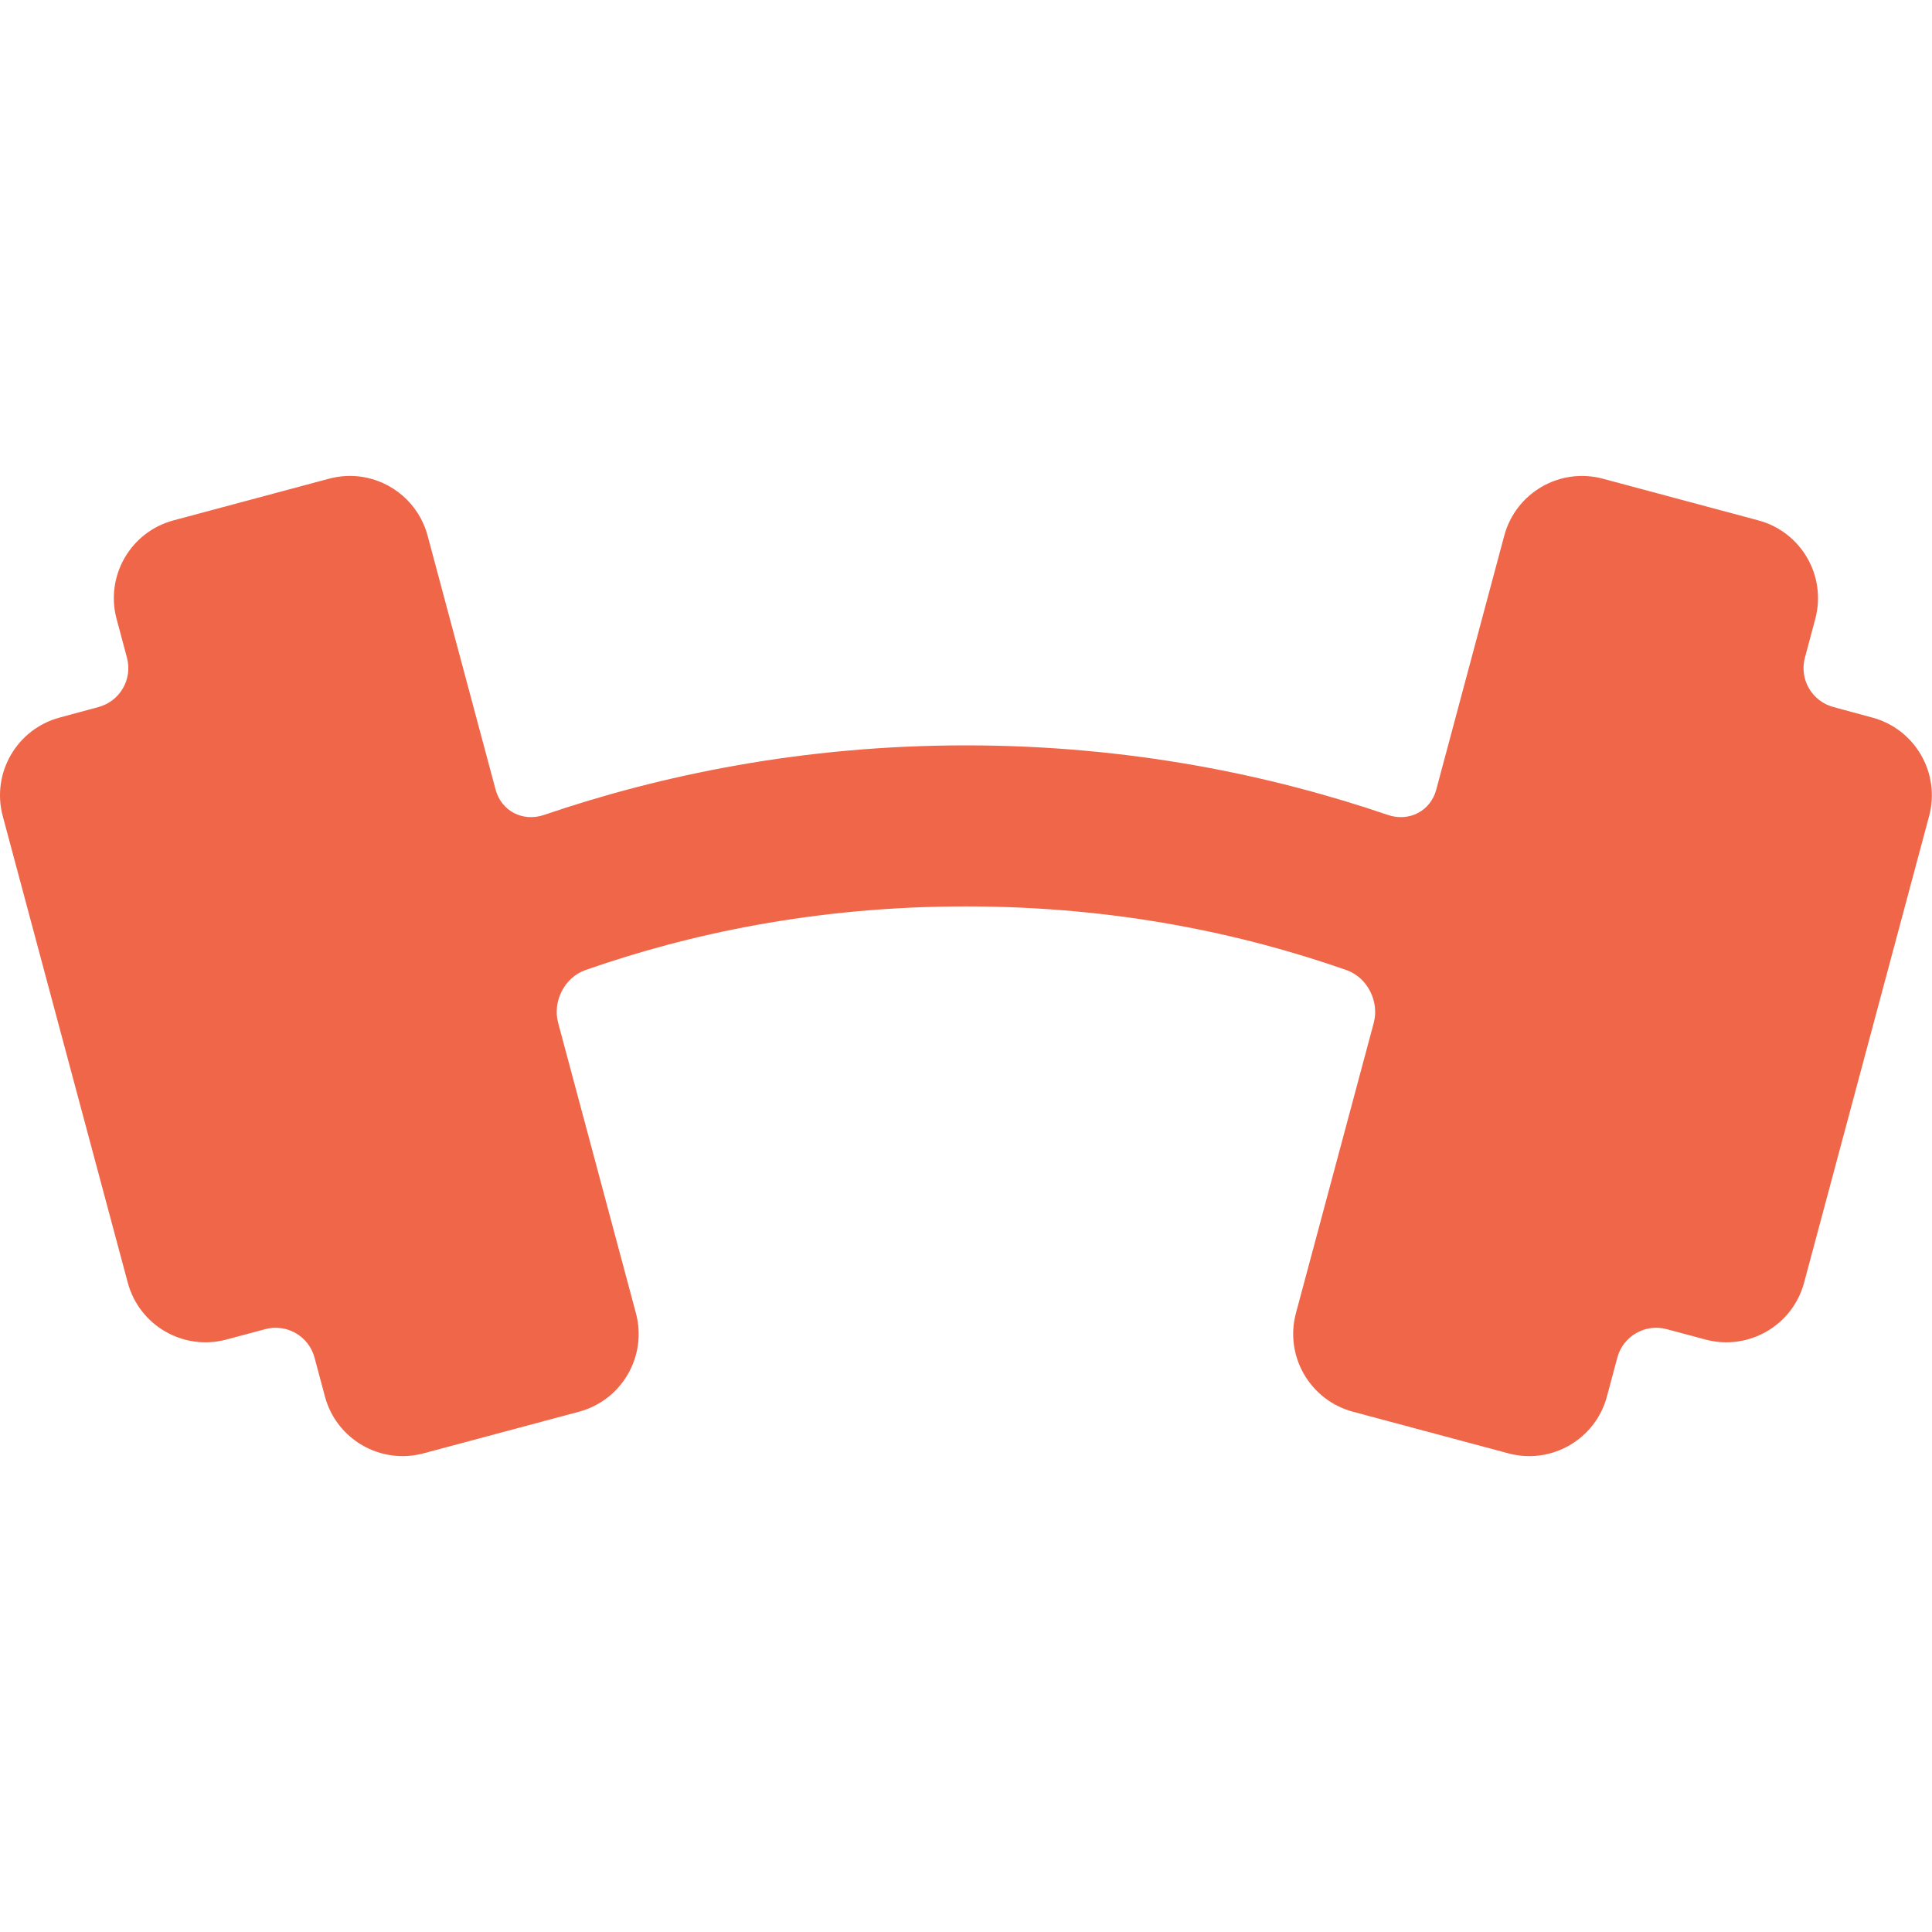 <svg width="40" height="40" viewBox="0 0 40 40" fill="none" xmlns="http://www.w3.org/2000/svg">
<path d="M7.473 9.869C7.258 9.839 7.034 9.852 6.812 9.911L3.592 10.774C2.703 11.012 2.176 11.926 2.414 12.815L2.629 13.619C2.747 14.063 2.483 14.519 2.04 14.638L1.236 14.856C0.347 15.094 -0.181 16.008 0.057 16.897L2.645 26.555C2.883 27.444 3.797 27.972 4.686 27.734L5.49 27.519C5.935 27.399 6.393 27.663 6.512 28.108L6.727 28.912C6.965 29.801 7.879 30.329 8.768 30.09L11.988 29.228C12.877 28.989 13.404 28.076 13.166 27.187L11.556 21.178C11.436 20.734 11.687 20.236 12.121 20.084C14.238 19.343 16.867 18.766 19.999 18.766C23.13 18.766 25.759 19.343 27.876 20.084C28.31 20.236 28.561 20.734 28.442 21.178L26.831 27.187C26.593 28.076 27.121 28.989 28.01 29.228L31.229 30.09C32.118 30.329 33.032 29.801 33.27 28.912L33.485 28.108C33.604 27.663 34.062 27.399 34.507 27.519L35.311 27.734C36.2 27.972 37.114 27.444 37.352 26.555L39.94 16.897C40.178 16.008 39.651 15.094 38.762 14.856L37.958 14.638C37.514 14.519 37.25 14.063 37.368 13.619L37.583 12.815C37.821 11.926 37.294 11.012 36.405 10.774L33.185 9.911C32.296 9.673 31.383 10.201 31.144 11.09L29.736 16.349C29.617 16.794 29.171 17.021 28.736 16.873C26.329 16.052 23.39 15.432 19.999 15.432C16.607 15.432 13.668 16.052 11.261 16.873C10.826 17.021 10.381 16.794 10.261 16.349L8.853 11.09C8.674 10.423 8.116 9.959 7.473 9.869Z" fill="#F06649"/>
</svg>
